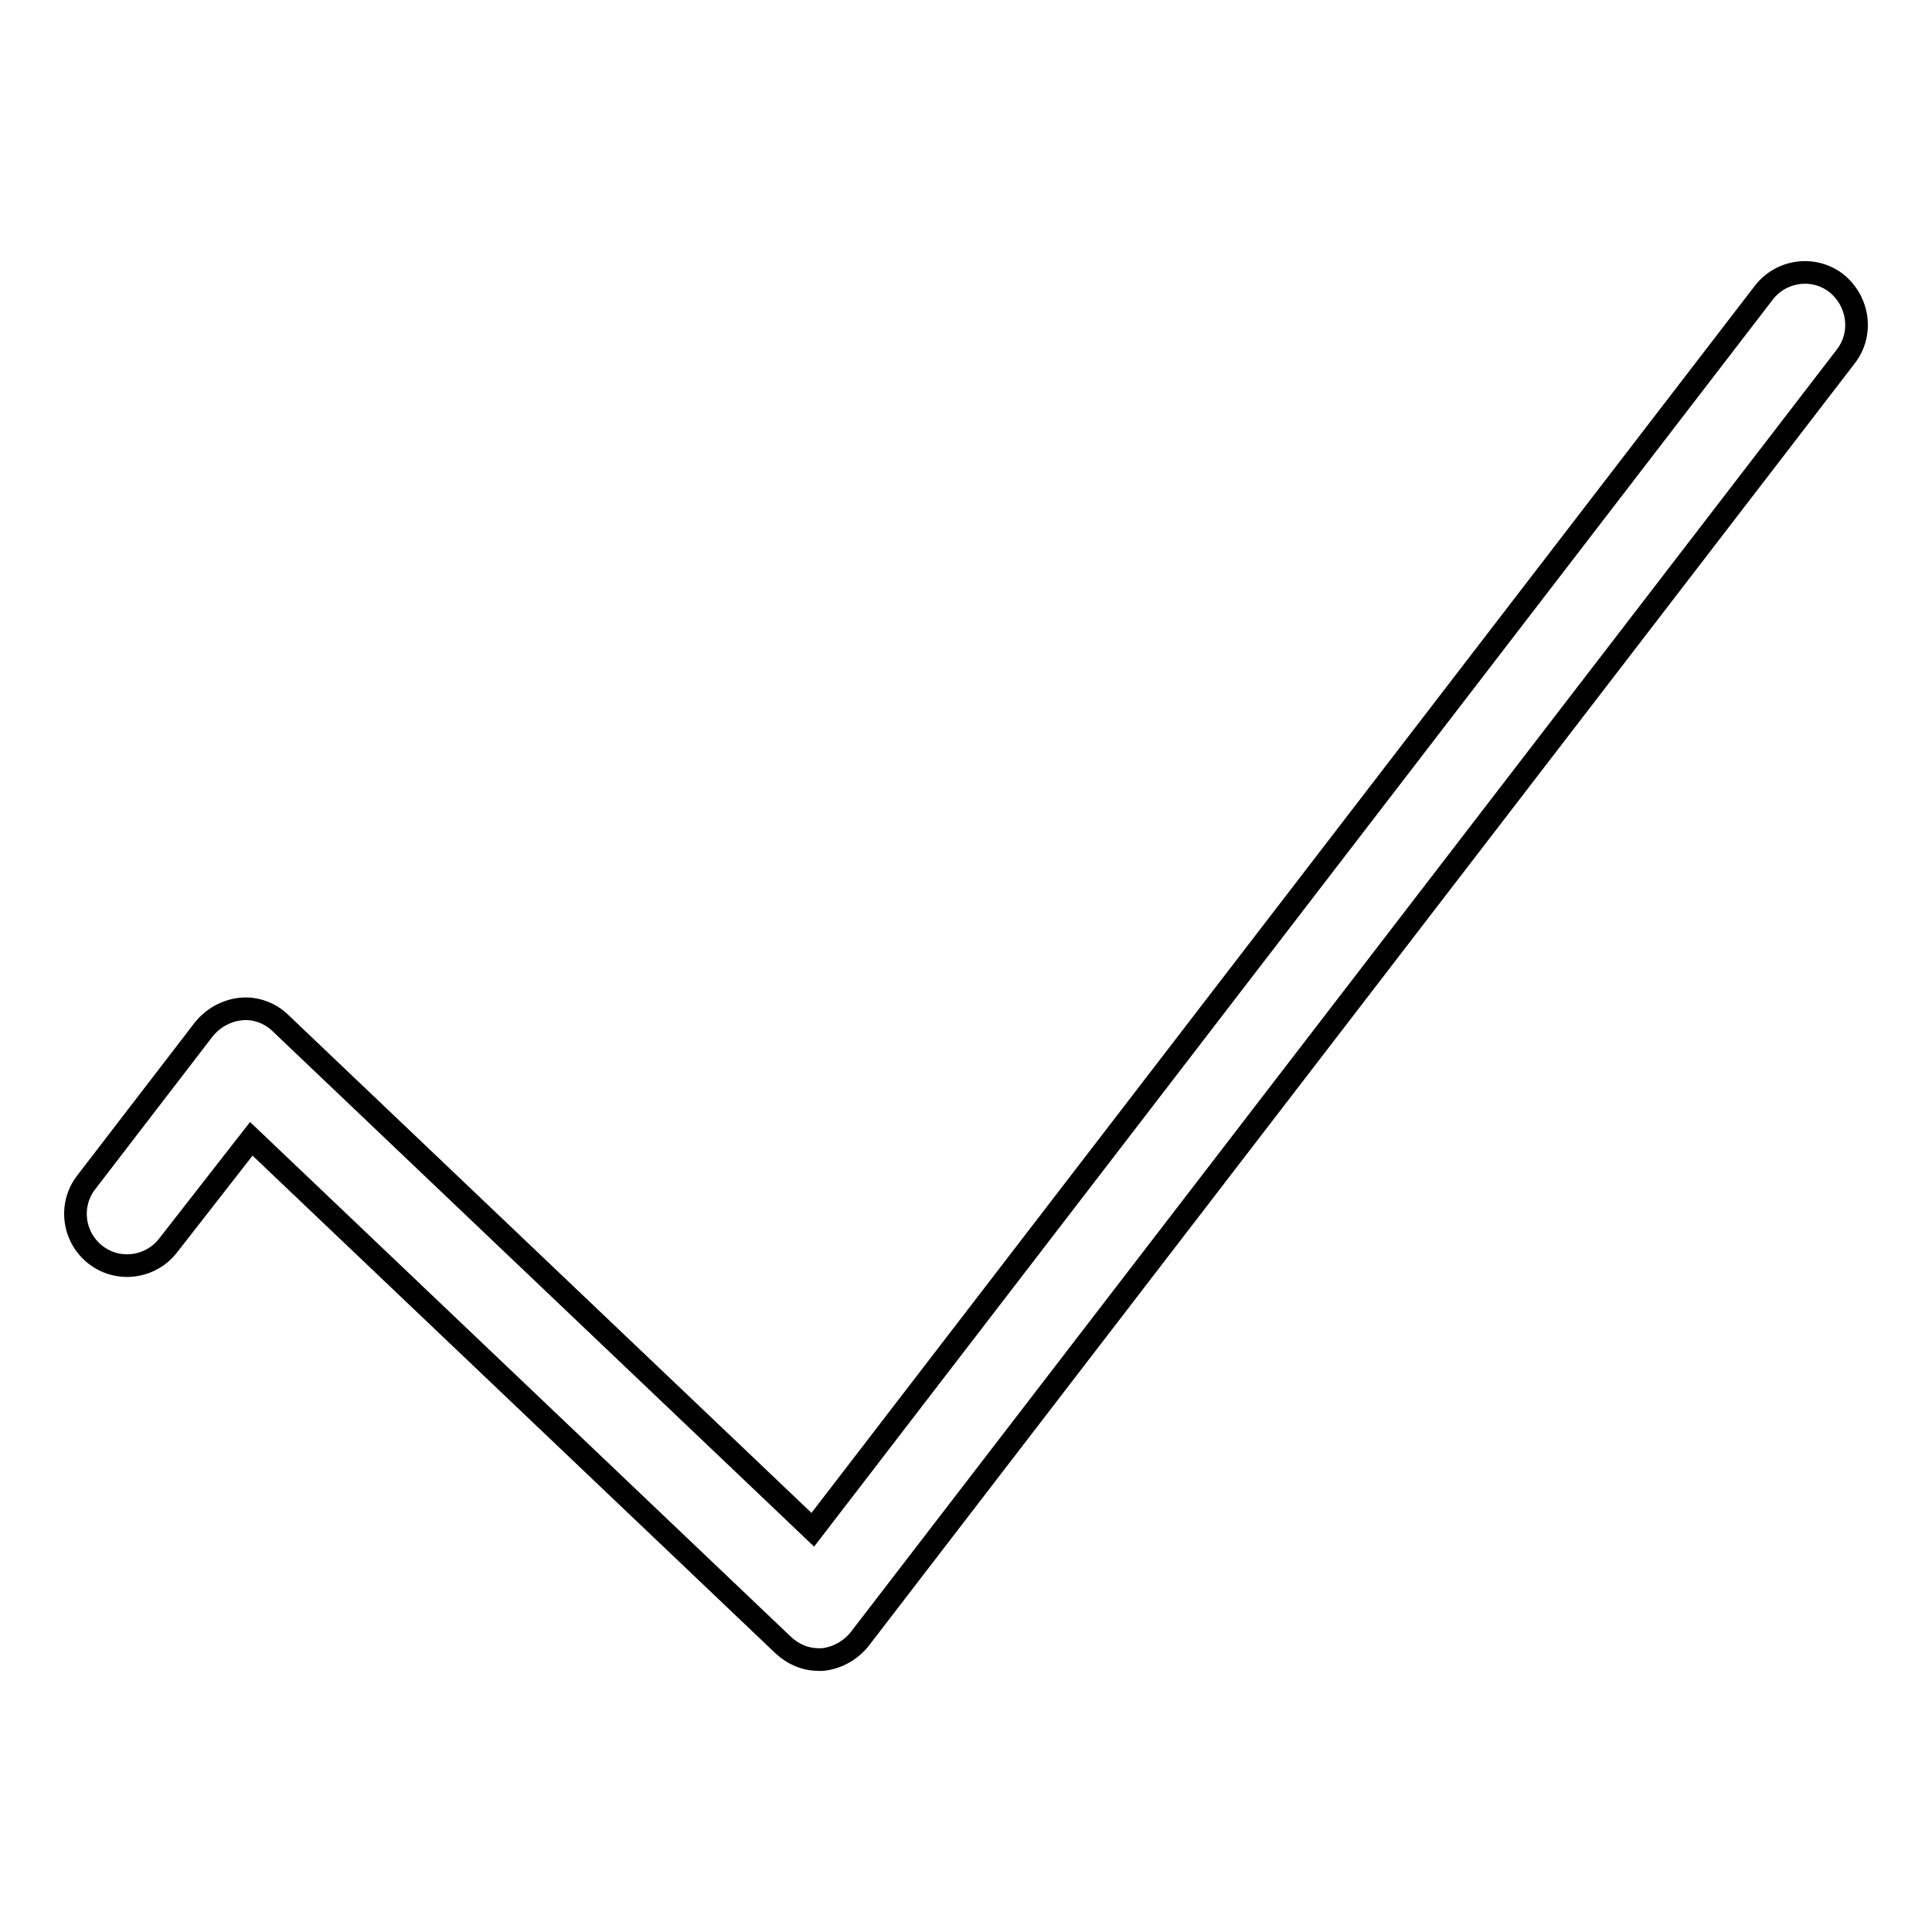 <?xml version="1.0" encoding="utf-8"?>
<!-- Svg Vector Icons : http://www.onlinewebfonts.com/icon -->
<!DOCTYPE svg PUBLIC "-//W3C//DTD SVG 1.1//EN" "http://www.w3.org/Graphics/SVG/1.1/DTD/svg11.dtd">
<svg version="1.1" xmlns="http://www.w3.org/2000/svg" xmlns:xlink="http://www.w3.org/1999/xlink" x="0px" y="0px" viewBox="0 0 256 256" enable-background="new 0 0 256 256" xml:space="preserve">
<g><g><path stroke-width="3" fill-opacity="0" stroke="#000000"  d="M244.6,47.2l-130.7,170c-1.2,1.5-3,2.5-4.9,2.7c-0.2,0-0.4,0-0.5,0c-1.8,0-3.4-0.7-4.7-1.9l-70.5-67.1L22.3,165c-2.3,3-6.6,3.6-9.6,1.3c-3-2.3-3.6-6.6-1.3-9.6L27,136.4c1.2-1.5,3-2.5,4.9-2.7c1.9-0.2,3.9,0.5,5.3,1.9l70.5,67.1l126-163.9c2.3-3,6.6-3.6,9.6-1.3C246.3,39.9,246.9,44.2,244.6,47.2z"/></g></g>
</svg>